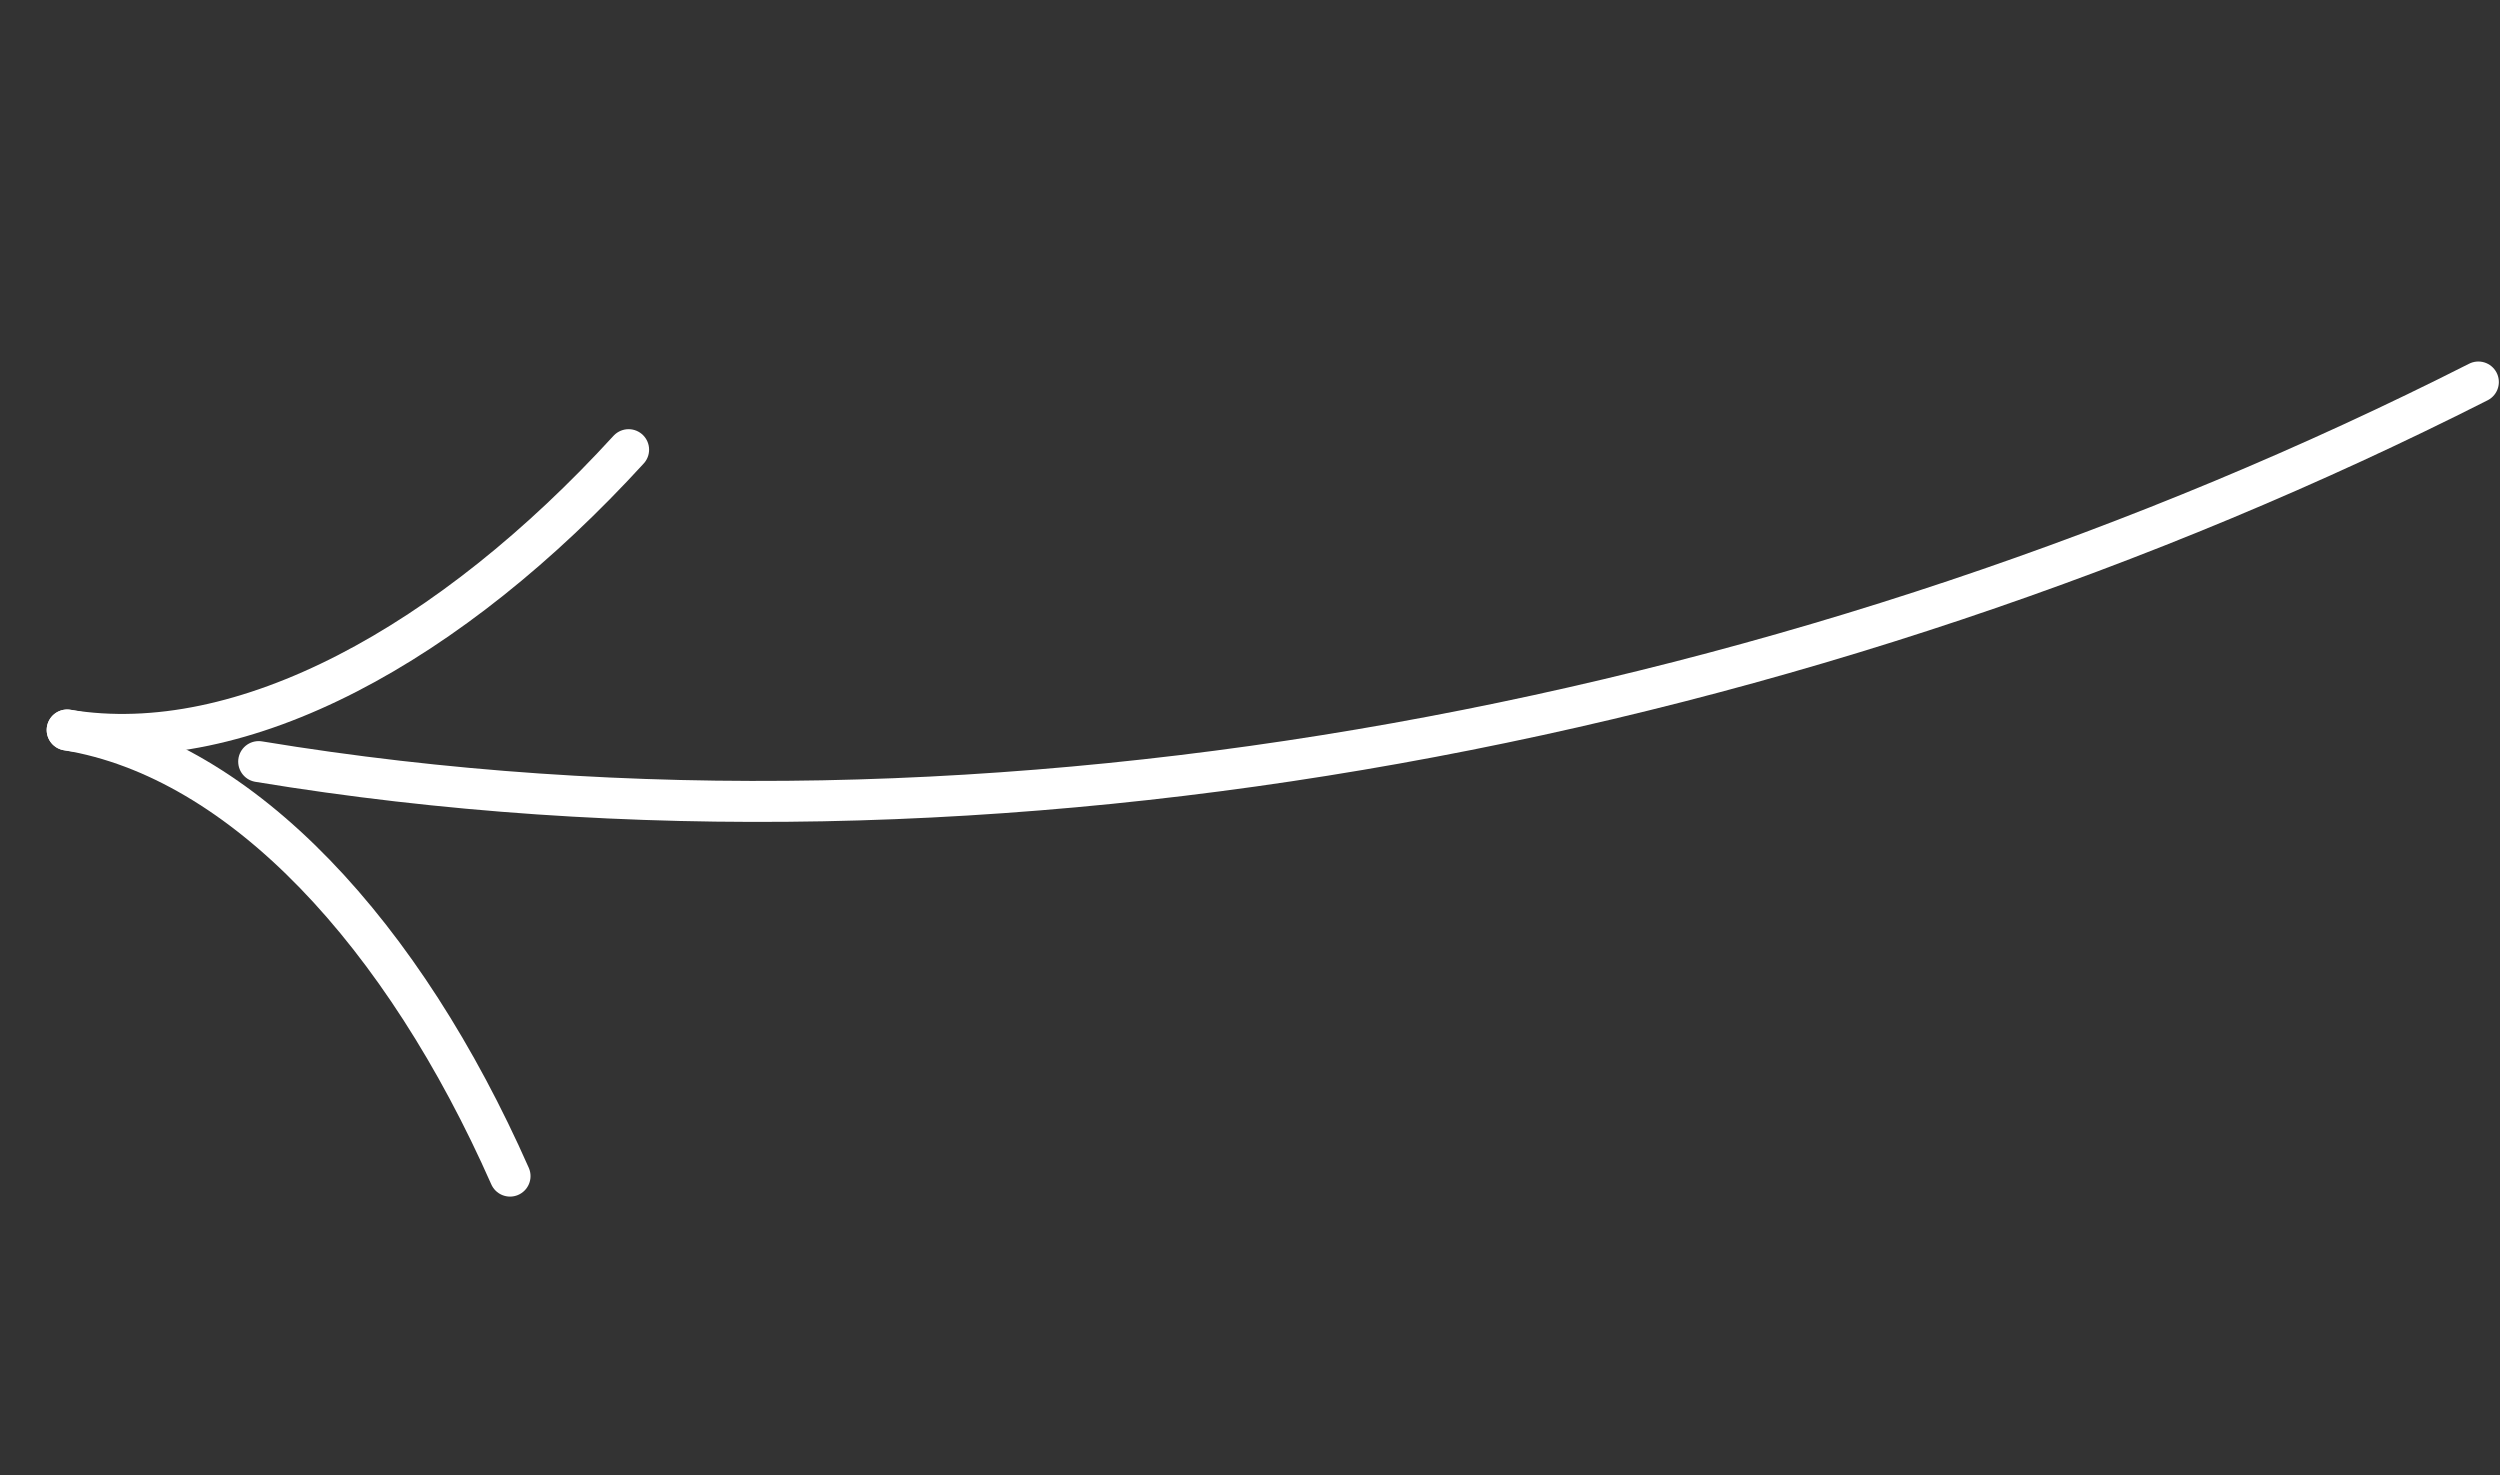 <?xml version="1.0" encoding="UTF-8"?> <svg xmlns="http://www.w3.org/2000/svg" width="61" height="36" viewBox="0 0 61 36" fill="none"><rect x="0" y="0" width="61" height="36" fill="#333333" stroke="none"/><path d="M60.472 9.321C44.283 17.521 24.273 21.548 6.312 18.583" stroke="white" stroke-linecap="round"></path><path d="M15.338 10.972C11.018 15.695 5.932 18.52 1.639 17.812" stroke="white" stroke-linecap="round"></path><path d="M12.445 28.697C9.853 22.833 5.932 18.52 1.639 17.812" stroke="white" stroke-linecap="round"></path></svg> 